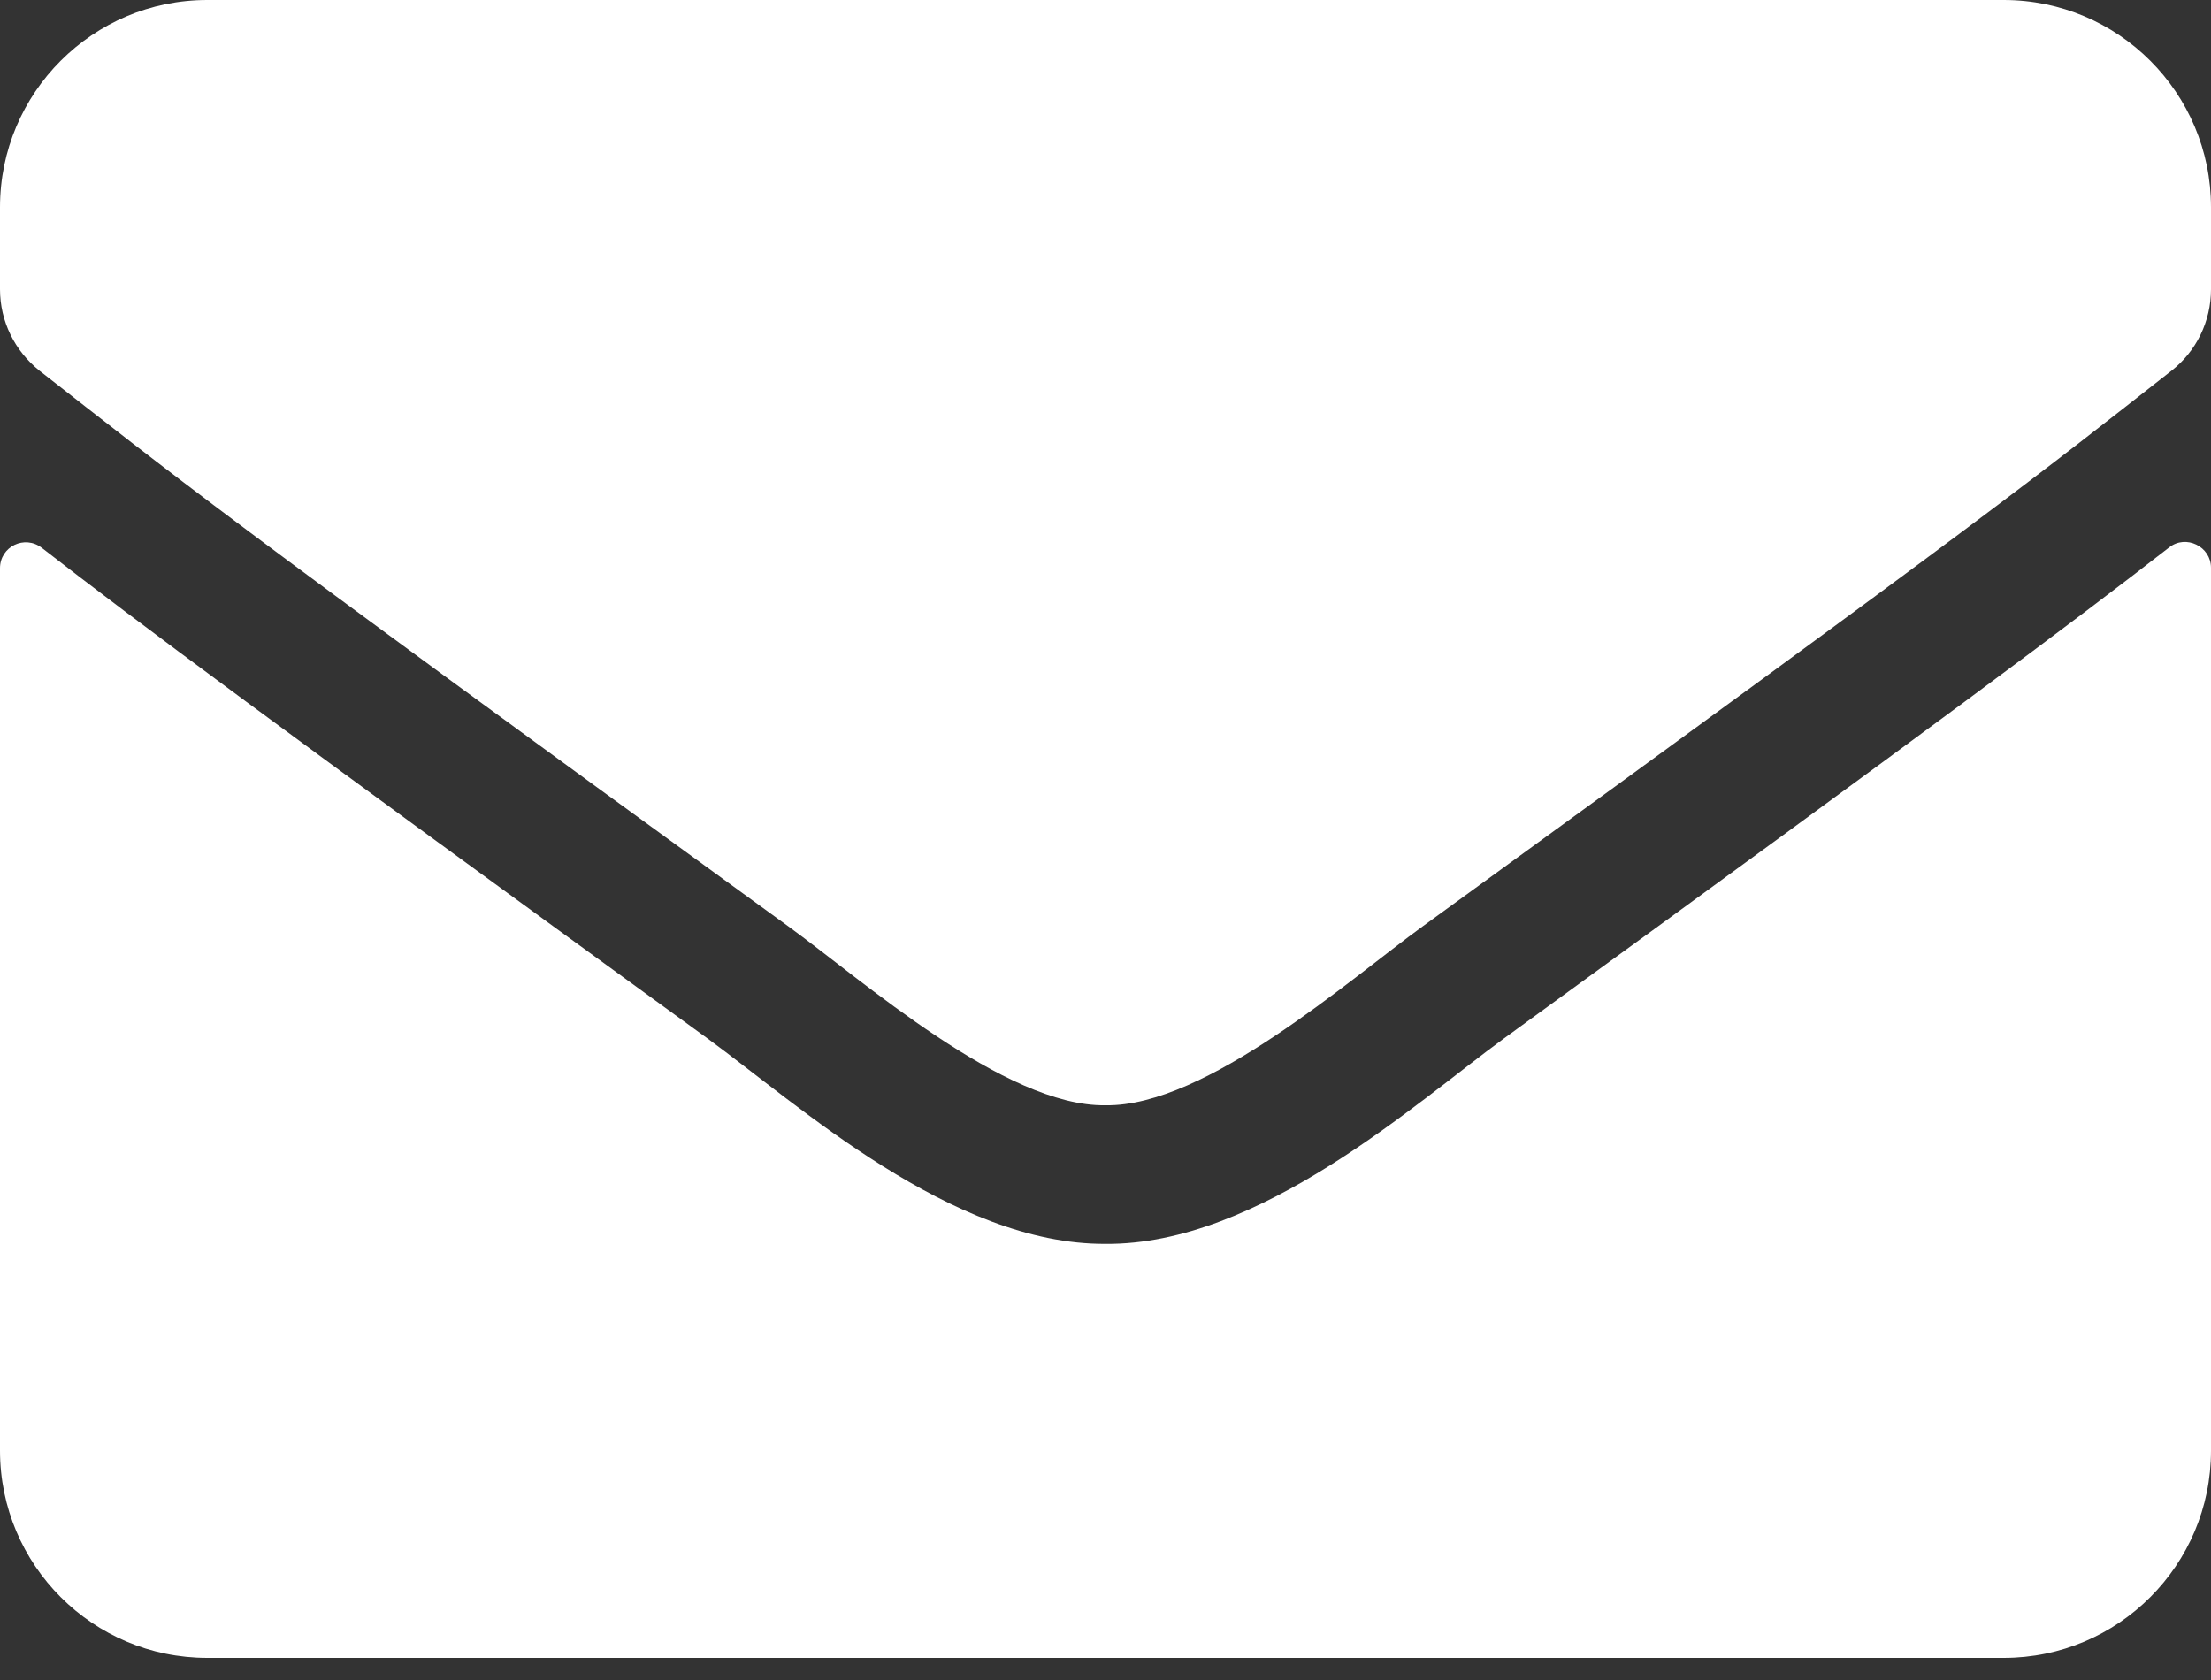 <svg width="50" height="38" viewBox="0 0 50 38" fill="none" xmlns="http://www.w3.org/2000/svg">
<rect x="0" y="0" width="50" height="38" fill="#333333" stroke="none"/>
<path d="M49.053 12.383C49.434 12.08 50 12.363 50 12.842V32.812C50 35.4 47.9 37.5 45.312 37.5H4.688C2.1 37.5 0 35.4 0 32.812V12.852C0 12.363 0.557 12.09 0.947 12.393C3.135 14.092 6.035 16.25 15.996 23.486C18.057 24.99 21.533 28.154 25 28.135C28.486 28.164 32.031 24.932 34.014 23.486C43.975 16.25 46.865 14.082 49.053 12.383ZM25 25C27.266 25.039 30.527 22.148 32.168 20.957C45.127 11.553 46.113 10.732 49.102 8.389C49.668 7.949 50 7.266 50 6.543V4.688C50 2.1 47.9 0 45.312 0H4.688C2.1 0 0 2.1 0 4.688V6.543C0 7.266 0.332 7.939 0.898 8.389C3.887 10.723 4.873 11.553 17.832 20.957C19.473 22.148 22.734 25.039 25 25Z" fill="white"/>
</svg>
